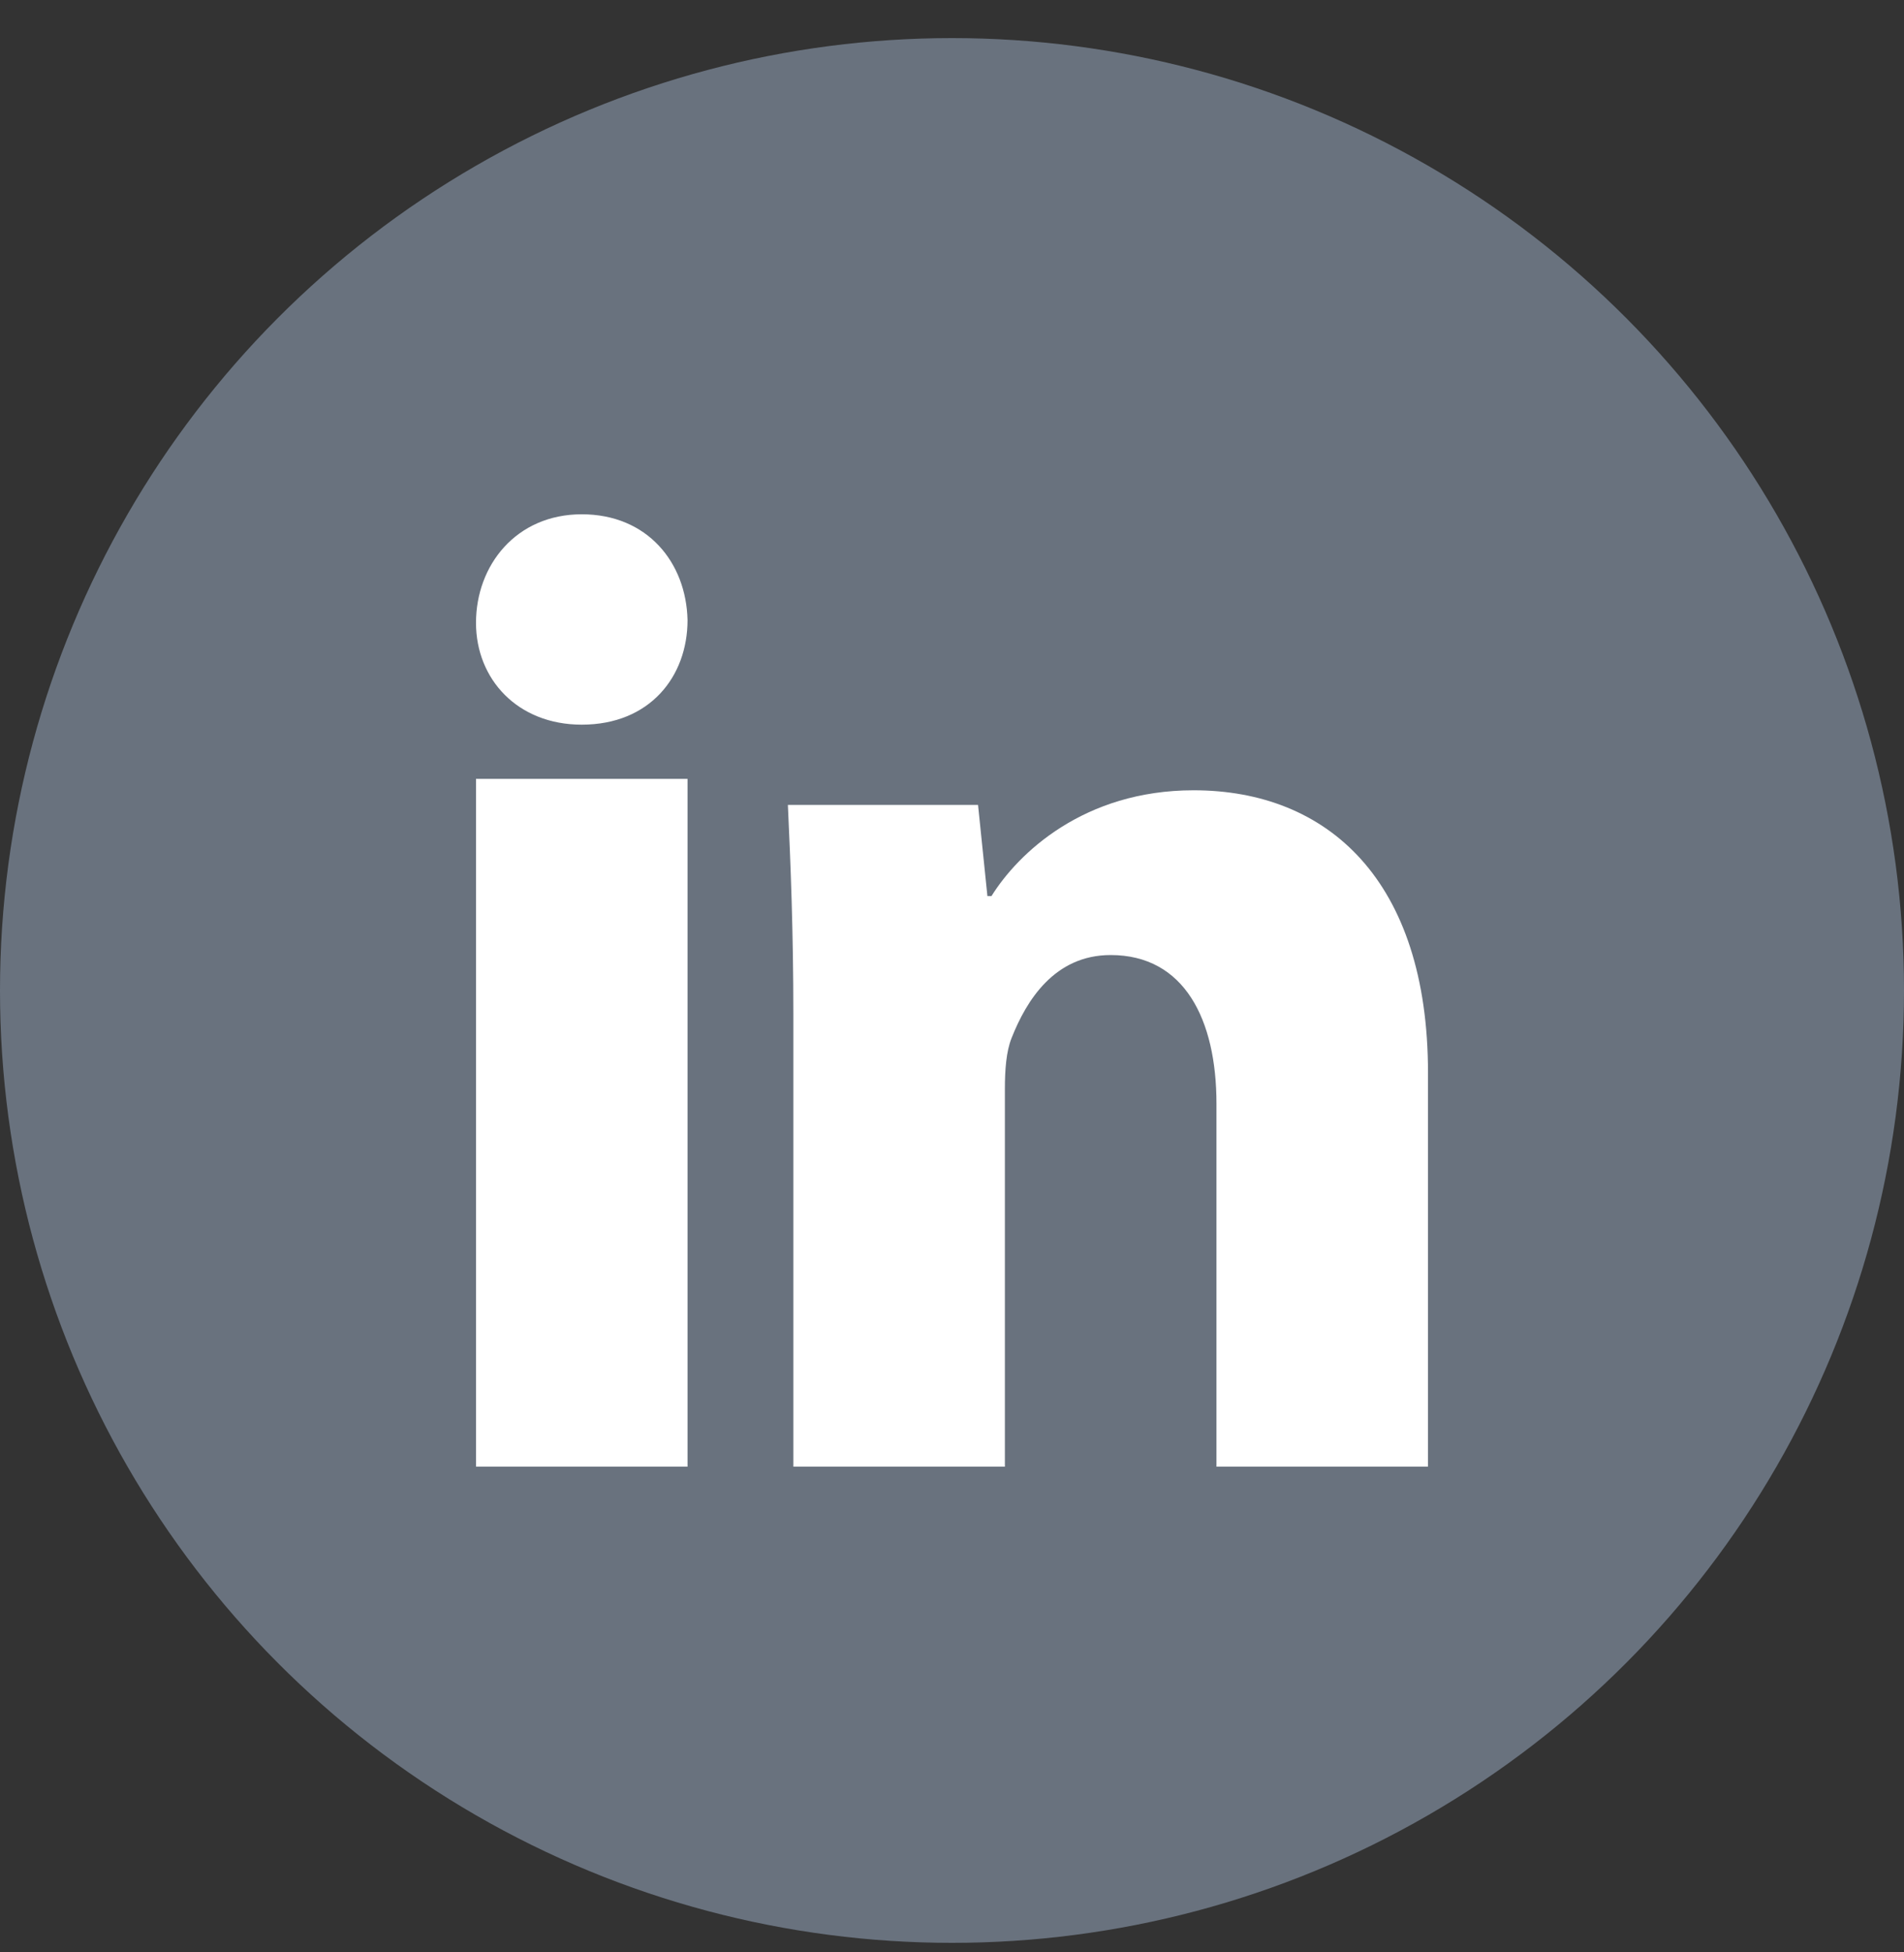 <svg width="40" height="41" viewBox="0 0 40 41" fill="none" xmlns="http://www.w3.org/2000/svg">
<rect x="0" y="0" width="40" height="41" fill="#333333" stroke="none"/>
<g id="Group 512">
<circle id="Ellipse 15" cx="20" cy="20.8" r="20" fill="#69727E"/>
<path id="linkedin 2" d="M25.076 16.596C22.769 16.596 21.391 17.917 20.829 18.818H20.744L20.547 16.903H16.552C16.61 18.143 16.667 19.578 16.667 21.294V30.8H21.111V22.869C21.111 22.473 21.138 22.081 21.252 21.798C21.562 21.012 22.152 20.056 23.333 20.056C24.88 20.056 25.556 21.407 25.556 23.178V30.8H30V22.531C30 18.48 27.888 16.596 25.076 16.596ZM12.222 10.8C10.843 10.8 10 11.87 10 13.08C10 14.261 10.871 15.218 12.221 15.218C13.656 15.218 14.444 14.203 14.444 13.023C14.417 11.812 13.6 10.8 12.222 10.8ZM10 30.8H14.444V16.356H10V30.8Z" fill="white"/>
</g>
</svg>
